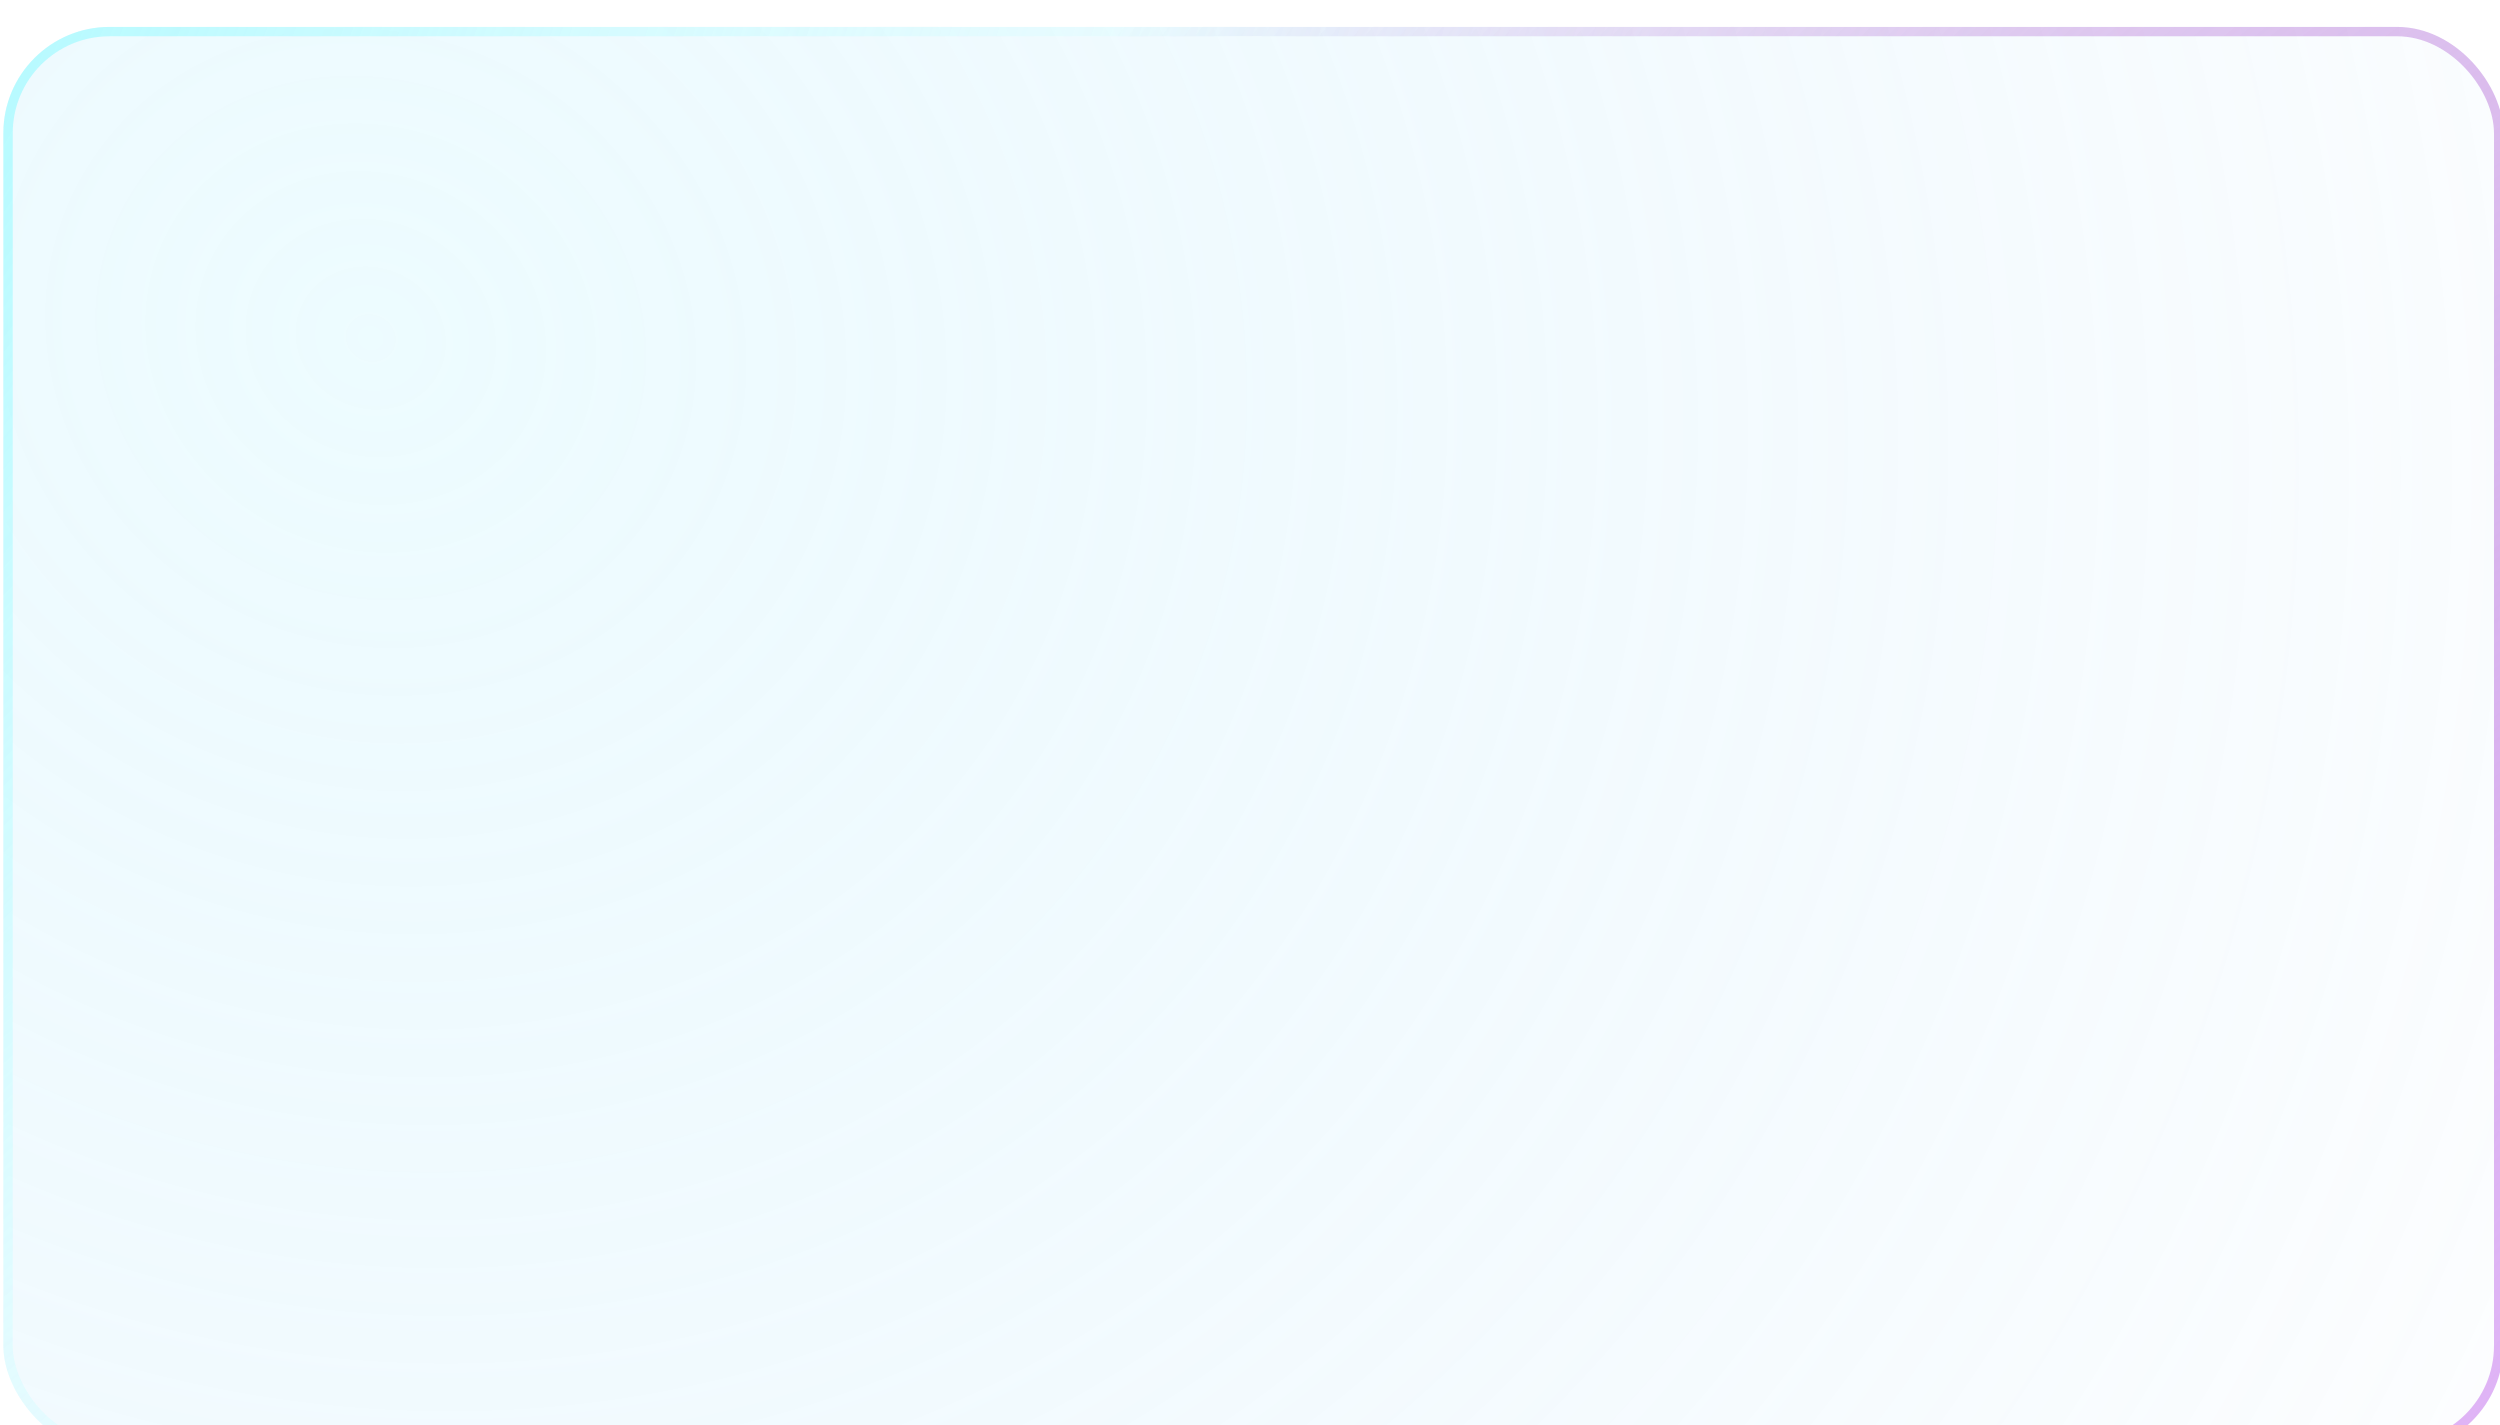 <?xml version="1.0" encoding="UTF-8"?> <svg xmlns="http://www.w3.org/2000/svg" width="800" height="456" viewBox="0 0 800 456" fill="none"><g clip-path="url(#clip0_25_3126)"><g filter="url(#filter0_bd_25_3126)"><rect width="800" height="456" rx="34" fill="url(#paint0_radial_25_3126)" fill-opacity="0.2"></rect><rect x="1.5" y="1.5" width="797" height="453" rx="32.5" stroke="url(#paint1_radial_25_3126)" stroke-width="3"></rect><rect x="1.5" y="1.5" width="797" height="453" rx="32.5" stroke="url(#paint2_radial_25_3126)" stroke-width="3"></rect></g></g><defs><filter id="filter0_bd_25_3126" x="-43.056" y="-43.056" width="886.113" height="542.113" filterUnits="userSpaceOnUse" color-interpolation-filters="sRGB"><feFlood flood-opacity="0" result="BackgroundImageFix"></feFlood><feGaussianBlur in="BackgroundImageFix" stdDeviation="21.528"></feGaussianBlur><feComposite in2="SourceAlpha" operator="in" result="effect1_backgroundBlur_25_3126"></feComposite><feColorMatrix in="SourceAlpha" type="matrix" values="0 0 0 0 0 0 0 0 0 0 0 0 0 0 0 0 0 0 127 0" result="hardAlpha"></feColorMatrix><feOffset dx="1.076" dy="8.611"></feOffset><feGaussianBlur stdDeviation="5.113"></feGaussianBlur><feColorMatrix type="matrix" values="0 0 0 0 0 0 0 0 0 0 0 0 0 0 0 0 0 0 0.09 0"></feColorMatrix><feBlend mode="normal" in2="effect1_backgroundBlur_25_3126" result="effect2_dropShadow_25_3126"></feBlend><feBlend mode="normal" in="SourceGraphic" in2="effect2_dropShadow_25_3126" result="shape"></feBlend></filter><radialGradient id="paint0_radial_25_3126" cx="0" cy="0" r="1" gradientUnits="userSpaceOnUse" gradientTransform="translate(122.555 95.948) rotate(29.498) scale(828.667 769.565)"><stop stop-color="#A5EFFF"></stop><stop offset="0.771" stop-color="#6EBFF4" stop-opacity="0.224"></stop><stop offset="1" stop-color="#4690D5" stop-opacity="0"></stop></radialGradient><radialGradient id="paint1_radial_25_3126" cx="0" cy="0" r="1" gradientUnits="userSpaceOnUse" gradientTransform="translate(-110.039 -56.382) rotate(27.333) scale(723.838 1169.04)"><stop stop-color="#98F9FF"></stop><stop offset="1" stop-color="white" stop-opacity="0"></stop></radialGradient><radialGradient id="paint2_radial_25_3126" cx="0" cy="0" r="1" gradientUnits="userSpaceOnUse" gradientTransform="translate(866.232 513.371) rotate(-148.624) scale(706.737 1148.94)"><stop stop-color="#EABFFF"></stop><stop offset="1" stop-color="#8726B7" stop-opacity="0"></stop></radialGradient><clipPath id="clip0_25_3126"><rect width="800" height="456" fill="white"></rect></clipPath></defs></svg> 